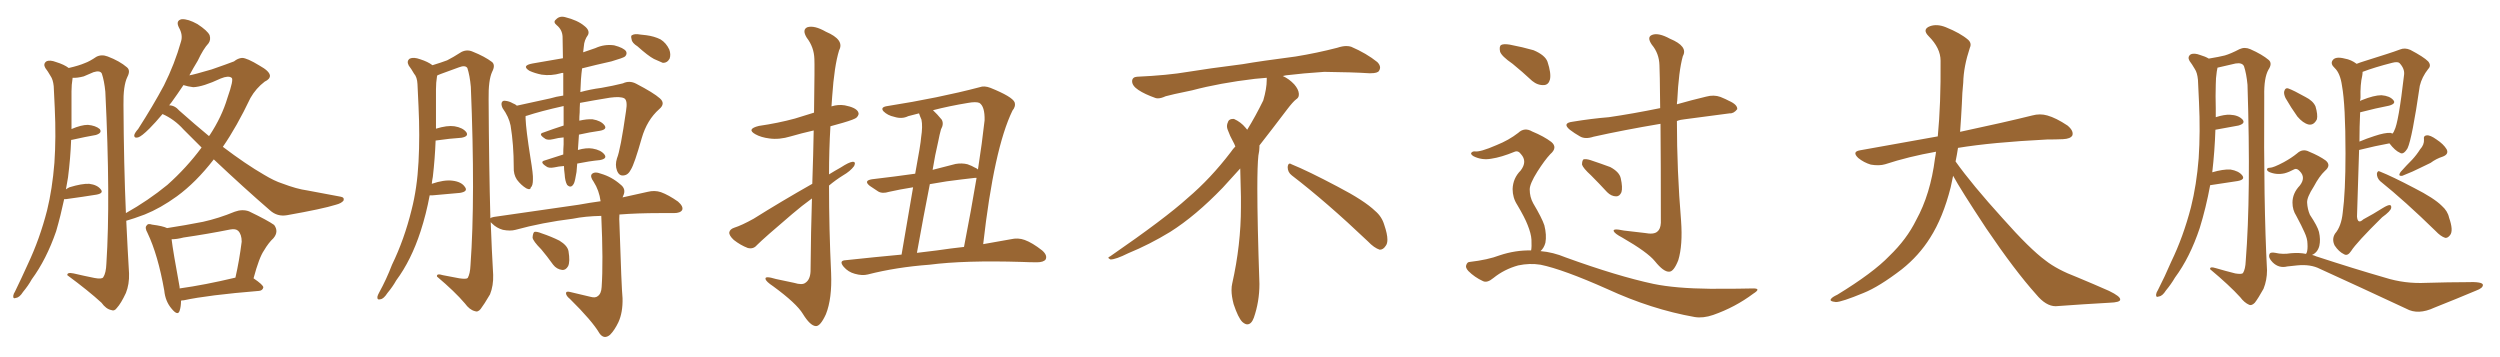 <svg xmlns="http://www.w3.org/2000/svg" xmlns:xlink="http://www.w3.org/1999/xlink" width="1050" height="150"><path fill="#996633" padding="10" d="M68.26 47.90L68.26 47.90Q65.19 51.56 62.84 53.91L62.84 53.91Q59.47 57.28 58.01 57.71L58.01 57.71Q56.25 58.15 56.40 56.69L56.40 56.69Q56.69 55.66 58.01 54.20L58.01 54.20Q64.31 44.38 68.85 35.89L68.85 35.89Q73.39 26.81 76.03 17.43L76.03 17.43Q76.90 14.65 75.15 11.57L75.15 11.57Q73.68 8.64 76.32 8.06L76.32 8.06Q78.96 7.91 82.91 10.11L82.91 10.11Q87.16 12.89 88.04 14.79L88.04 14.79Q88.62 16.70 87.60 18.16L87.60 18.16Q85.40 20.51 83.06 25.49L83.06 25.49Q81.01 28.86 79.54 31.64L79.54 31.64Q81.45 31.35 88.92 29.15L88.92 29.15Q95.65 26.81 98.29 25.78L98.29 25.78Q99.90 24.46 101.66 24.32L101.66 24.32Q103.71 24.32 108.98 27.54L108.98 27.54Q113.23 29.88 113.38 31.79L113.38 31.79Q113.38 33.25 111.18 34.28L111.18 34.28Q107.52 37.06 105.18 41.16L105.18 41.16Q99.46 53.17 93.60 61.67L93.60 61.67Q103.27 68.99 110.89 73.39L110.89 73.39Q115.28 76.03 118.51 77.05L118.51 77.05Q124.66 79.39 129.05 79.98L129.05 79.98Q135.94 81.30 143.12 82.62L143.12 82.62Q144.73 82.91 144.29 84.23L144.29 84.23Q143.41 85.40 141.06 85.99L141.06 85.99Q135.50 87.74 120.56 90.38L120.56 90.38Q116.46 91.11 113.38 88.33L113.38 88.33Q102.54 78.96 89.79 66.94L89.79 66.94Q82.32 76.61 74.27 82.47L74.27 82.47Q67.38 87.45 60.79 90.09L60.79 90.09Q56.10 91.85 53.03 92.72L53.03 92.72Q53.61 105.03 54.20 114.84L54.20 114.84Q54.35 119.38 52.88 123.05L52.88 123.05Q50.83 127.44 49.07 129.35L49.07 129.35Q48.05 130.81 46.73 130.22L46.73 130.22Q44.53 129.79 42.63 127.15L42.63 127.15Q37.21 122.17 28.27 115.58L28.27 115.58Q28.13 114.26 30.91 114.84L30.91 114.84Q35.30 115.87 39.70 116.75L39.70 116.75Q42.77 117.33 43.36 116.46L43.36 116.46Q44.53 114.70 44.68 110.74L44.68 110.74Q46.44 83.50 44.24 38.53L44.24 38.53Q43.80 33.98 42.77 30.91L42.77 30.91Q42.04 29.44 39.26 30.32L39.26 30.32Q37.06 31.20 35.16 32.08L35.16 32.08Q32.37 32.81 30.47 32.67L30.47 32.67Q30.47 32.81 30.47 32.96L30.47 32.96Q30.03 35.60 30.03 38.38L30.03 38.38Q30.03 43.07 30.03 48.05L30.03 48.05Q30.03 50.98 30.03 54.20L30.03 54.20Q34.13 52.44 36.91 52.44L36.91 52.44Q40.14 52.73 41.89 54.20L41.89 54.20Q43.07 55.81 40.28 56.69L40.28 56.69Q36.04 57.42 30.18 58.74L30.18 58.74Q30.03 58.74 29.88 58.74L29.88 58.74Q29.59 66.50 28.56 74.56L28.56 74.56Q28.13 77.20 27.69 79.54L27.69 79.54Q28.27 79.10 29.15 78.66L29.15 78.66Q34.42 77.05 37.50 77.20L37.50 77.20Q40.87 77.64 42.33 79.54L42.33 79.54Q43.65 81.15 40.58 81.74L40.58 81.74Q35.16 82.62 27.69 83.64L27.69 83.64Q27.10 83.64 26.95 83.64L26.95 83.64Q25.49 90.53 23.58 97.12L23.58 97.12Q19.48 108.98 13.33 117.33L13.33 117.33Q11.87 119.97 9.67 122.61L9.67 122.61Q8.20 124.95 6.74 125.10L6.74 125.10Q5.42 125.68 5.57 124.22L5.57 124.22Q5.71 123.34 6.30 122.46L6.30 122.46Q9.08 116.75 11.72 110.89L11.72 110.89Q16.70 100.34 19.78 88.33L19.78 88.33Q21.97 79.39 22.85 68.41L22.85 68.41Q23.58 57.71 23.00 45.41L23.00 45.41Q22.71 40.28 22.56 36.18L22.56 36.18Q22.27 33.40 21.24 31.93L21.24 31.93Q20.07 29.88 19.04 28.56L19.04 28.56Q18.02 26.81 19.48 25.78L19.48 25.78Q20.95 25.05 23.58 26.07L23.58 26.07Q26.95 27.10 28.86 28.56L28.86 28.56Q33.25 27.54 35.60 26.51L35.60 26.51Q37.65 25.78 40.43 23.88L40.43 23.88Q42.63 22.71 45.26 23.73L45.26 23.73Q50.24 25.63 53.32 28.27L53.32 28.27Q54.93 29.59 53.47 32.37L53.47 32.37Q51.71 36.04 51.86 44.09L51.86 44.09Q52.00 69.58 52.88 89.50L52.88 89.50Q62.26 84.23 70.31 77.64L70.31 77.64Q78.37 70.46 84.67 61.96L84.67 61.96Q80.71 58.01 77.05 54.35L77.05 54.35Q73.24 50.10 68.26 47.90ZM75.29 46.44L75.29 46.44Q81.88 52.29 87.74 57.13L87.74 57.13Q87.89 56.98 88.04 56.84L88.04 56.84Q93.16 49.07 95.51 41.16L95.51 41.16Q98.29 33.25 97.27 32.67L97.27 32.67Q95.95 31.64 92.72 32.96L92.72 32.96Q85.25 36.47 81.15 36.62L81.15 36.62Q78.81 36.33 77.05 35.74L77.05 35.74Q74.41 39.70 72.07 42.92L72.07 42.92Q71.48 43.65 71.04 44.24L71.04 44.24Q73.39 44.24 75.29 46.44ZM76.03 126.27L76.03 126.27Q76.03 128.76 75.44 130.52L75.44 130.52Q74.71 132.86 72.07 129.64L72.07 129.64Q69.43 126.56 68.99 122.02L68.99 122.02Q66.36 107.08 61.96 97.85L61.96 97.85Q60.64 95.51 61.67 94.63L61.67 94.63Q62.11 93.75 63.87 94.34L63.87 94.34Q68.41 94.92 70.17 95.80L70.17 95.80Q77.78 94.63 85.25 93.16L85.25 93.16Q91.85 91.70 98.58 88.92L98.58 88.92Q101.81 87.74 104.59 88.77L104.59 88.77Q112.50 92.58 115.14 94.48L115.14 94.48Q117.19 97.27 114.84 100.05L114.84 100.05Q112.79 101.95 110.89 105.18L110.89 105.18Q108.84 108.11 106.49 116.89L106.49 116.89Q110.60 119.68 110.60 120.70L110.60 120.70Q110.30 122.02 108.84 122.17L108.84 122.17Q87.30 123.93 77.20 126.12L77.20 126.12Q76.61 126.12 76.03 126.27ZM75.44 121.14L75.44 121.14L75.44 121.14Q85.99 119.68 98.88 116.60L98.88 116.60Q100.49 109.57 101.51 101.51L101.51 101.51Q101.51 98.44 100.05 96.97L100.05 96.97Q99.02 95.95 96.68 96.39L96.68 96.39Q87.16 98.29 77.05 99.76L77.05 99.76Q74.27 100.49 72.07 100.49L72.07 100.49Q72.66 105.47 75.44 120.56L75.44 120.56Q75.44 121.00 75.44 121.14ZM236.87 69.73L236.87 69.73Q234.67 69.87 232.76 70.31L232.76 70.31Q230.42 70.75 229.39 69.87L229.39 69.87Q226.46 67.97 228.81 67.38L228.81 67.38Q232.47 66.21 236.57 64.89L236.57 64.89Q236.57 62.55 236.72 60.64L236.72 60.64Q236.72 59.18 236.72 57.71L236.72 57.71Q234.52 57.86 232.32 58.45L232.32 58.45Q229.83 59.03 228.81 58.15L228.81 58.15Q225.88 56.25 228.22 55.66L228.22 55.66Q232.18 54.20 236.72 52.73L236.72 52.73Q236.72 49.07 236.72 44.53L236.72 44.53Q226.90 46.73 221.19 48.63L221.19 48.63Q220.90 48.63 220.75 48.78L220.75 48.78Q220.75 49.22 220.75 49.80L220.75 49.80Q220.90 54.35 222.80 66.36L222.80 66.36Q223.97 73.39 223.83 75.29L223.83 75.29Q223.83 78.08 222.95 78.66L222.95 78.66Q222.80 79.98 221.04 79.10L221.04 79.10Q218.85 77.78 217.09 75.44L217.09 75.44Q215.63 73.24 215.77 70.17L215.77 70.17Q215.77 60.79 214.45 52.73L214.45 52.73Q213.72 49.07 211.08 45.41L211.08 45.41Q210.35 43.80 210.79 42.92L210.79 42.92Q211.23 42.19 212.11 42.33L212.11 42.33Q213.87 42.48 215.33 43.36L215.33 43.36Q216.50 43.80 217.09 44.38L217.09 44.38Q222.66 43.21 231.15 41.31L231.15 41.31Q233.50 40.58 236.57 40.14L236.57 40.14Q236.57 34.72 236.57 30.62L236.57 30.62Q235.69 30.62 235.55 30.76L235.55 30.76Q231.45 31.93 227.49 31.35L227.49 31.35Q224.56 30.76 222.36 29.74L222.36 29.74Q218.85 27.54 223.68 26.66L223.68 26.66Q230.57 25.49 236.43 24.46L236.43 24.46Q236.28 19.04 236.28 15.38L236.28 15.38Q236.13 12.45 233.79 10.55L233.79 10.55Q232.18 9.23 233.50 8.20L233.50 8.20Q234.96 6.59 237.30 7.18L237.30 7.18Q242.58 8.50 245.36 10.84L245.36 10.84Q247.85 12.74 246.97 14.65L246.97 14.65Q245.36 16.85 245.21 19.48L245.21 19.48Q245.07 20.51 244.92 21.97L244.92 21.97Q247.41 21.09 250.05 20.21L250.05 20.21Q253.86 18.46 257.96 19.04L257.96 19.04Q261.91 20.07 262.94 21.53L262.94 21.53Q263.53 22.71 262.50 23.73L262.50 23.73Q261.77 24.32 256.79 25.78L256.79 25.78Q250.20 27.25 244.48 28.71L244.48 28.71Q243.90 32.96 243.75 38.67L243.75 38.67Q248.00 37.50 252.54 36.91L252.54 36.91Q257.52 36.04 261.62 35.01L261.62 35.01Q264.40 33.69 267.19 35.16L267.19 35.16Q274.51 38.96 277.15 41.31L277.15 41.31Q279.64 43.51 276.86 45.85L276.86 45.85Q271.73 50.39 269.53 58.01L269.53 58.01Q266.46 68.85 264.99 71.19L264.99 71.19Q263.82 73.54 261.91 73.68L261.91 73.68Q260.01 73.97 259.13 71.63L259.13 71.63Q258.25 69.29 259.13 66.50L259.13 66.50Q260.60 62.99 262.94 46.58L262.94 46.58Q263.67 42.19 262.21 41.31L262.21 41.31Q260.60 40.43 256.20 41.02L256.20 41.02Q249.02 42.19 243.60 43.21L243.60 43.21Q243.46 45.26 243.46 47.17L243.46 47.17Q243.31 48.93 243.31 50.68L243.31 50.68Q246.53 49.95 248.88 50.10L248.88 50.10Q252.39 50.68 253.86 52.59L253.86 52.59Q255.18 54.35 251.95 54.93L251.95 54.93Q247.71 55.52 243.16 56.54L243.16 56.54Q242.87 60.21 242.72 62.99L242.72 62.99Q246.24 61.96 248.88 62.40L248.88 62.40Q252.39 62.99 253.86 64.89L253.86 64.89Q255.18 66.65 251.95 67.24L251.95 67.24Q247.41 67.68 242.43 68.70L242.43 68.70Q242.29 70.75 242.14 72.22L242.14 72.22Q241.55 75.88 241.11 76.90L241.11 76.90Q239.94 79.39 238.18 77.64L238.18 77.64Q237.30 76.03 237.16 73.24L237.16 73.24Q236.87 71.19 236.87 69.73ZM248.00 124.66L248.00 124.66Q250.05 125.24 251.07 124.37L251.07 124.37Q252.54 123.34 252.69 120.56L252.69 120.56Q253.42 110.01 252.54 90.67L252.54 90.67Q245.65 90.82 240.67 91.85L240.67 91.85Q227.64 93.46 216.50 96.53L216.50 96.53Q214.31 97.12 211.23 96.53L211.23 96.53Q208.59 95.80 206.69 93.90L206.69 93.90Q206.25 93.46 206.10 93.31L206.10 93.31Q206.54 105.32 207.13 115.43L207.13 115.43Q207.28 119.97 205.81 123.63L205.81 123.63Q203.32 127.88 201.86 129.79L201.86 129.79Q200.68 131.25 199.37 130.66L199.37 130.66Q197.17 130.08 195.26 127.44L195.26 127.44Q191.02 122.46 183.54 116.16L183.54 116.16Q183.25 114.70 186.04 115.58L186.04 115.58Q189.70 116.31 192.92 116.89L192.92 116.89Q195.85 117.33 196.44 116.75L196.44 116.75Q197.46 114.99 197.61 111.33L197.61 111.33Q199.66 83.06 197.75 36.47L197.75 36.47Q197.31 31.64 196.29 28.56L196.29 28.56Q195.41 27.25 192.77 28.27L192.77 28.27Q188.82 29.74 185.16 31.05L185.16 31.05Q184.13 31.49 183.69 31.64L183.69 31.64Q183.54 31.93 183.54 32.08L183.54 32.08Q183.11 34.72 183.11 37.50L183.11 37.50Q183.11 42.19 183.11 47.46L183.11 47.46Q183.11 50.83 183.11 54.05L183.11 54.05Q187.79 52.59 190.87 53.03L190.87 53.03Q194.38 53.61 195.85 55.52L195.85 55.52Q197.02 57.28 193.80 57.86L193.80 57.86Q189.11 58.15 182.96 59.03L182.96 59.03Q182.67 66.65 181.79 74.27L181.79 74.27Q181.49 75.73 181.35 77.20L181.35 77.20Q186.47 75.44 189.99 75.88L189.99 75.88Q193.80 76.32 195.26 78.52L195.26 78.52Q196.73 80.42 193.21 81.01L193.21 81.01Q188.38 81.45 181.79 82.03L181.79 82.03Q181.05 82.03 180.47 82.03L180.47 82.03Q179.00 89.94 176.66 97.12L176.66 97.12Q172.71 109.28 166.41 117.77L166.41 117.77Q164.94 120.41 162.74 123.05L162.74 123.05Q161.13 125.54 159.81 125.68L159.81 125.68Q158.35 126.12 158.50 124.66L158.50 124.66Q158.64 123.93 159.23 122.90L159.23 122.90Q162.30 117.33 164.65 111.18L164.65 111.18Q169.78 100.63 172.85 88.18L172.85 88.18Q175.20 79.10 175.78 67.97L175.78 67.97Q176.37 57.13 175.78 44.68L175.78 44.68Q175.49 39.40 175.34 35.30L175.34 35.30Q175.20 32.37 173.88 30.91L173.88 30.91Q172.71 28.86 171.68 27.54L171.68 27.54Q170.65 25.63 172.12 24.61L172.12 24.61Q173.73 23.88 176.51 24.90L176.51 24.90Q179.74 25.93 181.64 27.39L181.64 27.39Q185.45 26.22 187.79 25.34L187.79 25.34Q190.14 24.17 193.80 21.83L193.80 21.83Q196.14 20.65 198.49 21.68L198.49 21.68Q203.61 23.73 206.69 26.07L206.69 26.07Q208.15 27.39 206.69 30.18L206.69 30.18Q205.08 33.69 205.22 41.75L205.22 41.75Q205.37 70.02 205.96 91.70L205.96 91.70Q206.40 91.26 207.42 91.11L207.42 91.11Q226.61 88.33 243.02 85.99L243.02 85.99Q247.85 85.11 252.25 84.52L252.25 84.52Q251.66 79.98 249.32 76.32L249.32 76.32Q247.71 74.12 248.58 73.10L248.58 73.10Q249.76 71.92 252.39 72.95L252.39 72.95Q256.93 74.27 260.60 77.49L260.60 77.49Q263.09 79.39 261.77 82.18L261.77 82.18Q261.62 82.47 261.47 82.91L261.47 82.91Q267.48 81.59 272.02 80.57L272.02 80.57Q274.95 79.83 277.59 80.71L277.59 80.71Q280.81 81.88 284.77 84.67L284.77 84.67Q287.11 86.72 286.52 88.18L286.52 88.18Q285.79 89.50 283.01 89.50L283.01 89.50Q280.22 89.50 277.00 89.50L277.00 89.50Q267.77 89.50 260.16 90.09L260.16 90.09Q260.01 91.99 260.16 93.90L260.16 93.90Q261.04 121.14 261.47 125.24L261.47 125.24Q261.62 131.25 259.72 135.35L259.72 135.35Q258.11 138.72 256.20 140.63L256.20 140.63Q253.71 142.68 251.81 140.04L251.81 140.04Q248.73 134.77 239.36 125.54L239.36 125.54Q237.89 124.37 237.74 123.34L237.74 123.34Q237.60 122.17 239.36 122.61L239.36 122.61Q243.60 123.63 248.00 124.66ZM227.34 104.74L227.34 104.74Q223.83 101.22 223.68 99.76L223.68 99.76Q223.83 97.85 224.41 97.41L224.41 97.41Q225.29 97.12 227.49 98.00L227.49 98.00Q231.45 99.32 234.96 101.07L234.96 101.07Q238.33 103.13 238.77 105.47L238.77 105.47Q239.50 109.86 238.62 111.77L238.62 111.77Q237.60 113.53 236.13 113.38L236.13 113.38Q233.79 113.09 232.32 111.18L232.32 111.18Q229.69 107.52 227.34 104.74ZM267.77 19.48L267.77 19.48L267.77 19.48Q265.43 18.02 265.28 16.55L265.28 16.55Q264.84 14.94 265.43 14.79L265.43 14.79Q266.60 14.06 268.80 14.50L268.80 14.50Q270.12 14.65 271.44 14.79L271.44 14.79Q274.80 15.23 277.44 16.55L277.44 16.55Q279.79 18.02 281.10 20.80L281.10 20.80Q281.84 22.85 281.25 24.61L281.25 24.61Q280.22 26.51 278.32 26.37L278.32 26.37Q276.86 25.78 274.66 24.76L274.66 24.76Q272.17 23.44 267.77 19.48ZM341.16 77.20L341.16 77.20Q341.60 64.16 341.75 54.79L341.75 54.79Q336.62 55.96 332.08 57.28L332.08 57.28Q327.25 58.74 323.14 58.15L323.14 58.15Q319.63 57.71 317.29 56.40L317.29 56.40Q313.33 54.20 318.75 52.88L318.75 52.88Q326.81 51.71 333.84 49.80L333.84 49.80Q337.79 48.63 341.89 47.31L341.89 47.31Q342.19 27.10 342.04 24.76L342.04 24.76Q341.89 19.78 338.82 15.82L338.82 15.82Q336.77 12.45 339.11 11.43L339.11 11.43Q342.04 10.55 346.88 13.33L346.88 13.33Q354.79 16.70 352.44 21.09L352.44 21.09Q350.39 27.69 349.51 40.58L349.51 40.58Q349.37 42.48 349.22 44.68L349.22 44.68Q352.00 43.80 354.79 44.24L354.79 44.24Q359.33 45.12 360.35 46.88L360.35 46.88Q361.08 48.05 359.77 49.37L359.77 49.37Q359.03 50.10 354.05 51.56L354.05 51.56Q351.12 52.44 348.78 53.03L348.78 53.03Q348.19 62.99 348.19 73.24L348.19 73.24Q350.54 71.78 353.17 70.31L353.17 70.31Q356.54 68.12 358.01 67.97L358.01 67.97Q359.62 67.82 358.74 69.73L358.74 69.73Q357.13 71.92 354.05 73.68L354.05 73.68Q350.98 75.59 348.19 77.93L348.19 77.93Q348.19 96.24 349.07 114.70L349.07 114.70Q349.51 125.39 346.88 131.98L346.88 131.98Q344.53 137.11 342.63 136.96L342.63 136.96Q340.28 136.82 337.21 131.84L337.21 131.84Q334.57 127.44 324.76 120.26L324.76 120.26Q321.68 118.21 321.53 117.19L321.53 117.19Q321.09 115.72 325.93 117.19L325.93 117.19Q329.59 117.92 333.54 118.80L333.54 118.80Q336.91 119.82 338.23 118.80L338.23 118.80Q340.28 117.48 340.43 113.96L340.43 113.96Q340.58 96.68 341.02 83.35L341.02 83.35Q336.77 86.43 332.67 89.94L332.67 89.94Q320.95 99.90 317.87 102.98L317.87 102.98Q316.41 104.74 314.06 104.15L314.06 104.15Q310.99 102.98 308.20 100.78L308.20 100.78Q306.15 98.88 306.30 97.56L306.30 97.56Q306.59 96.24 308.35 95.65L308.35 95.65Q311.57 94.63 316.55 91.85L316.55 91.85Q327.98 84.67 341.16 77.20ZM378.66 106.93L378.66 106.93Q381.59 89.65 383.50 78.66L383.50 78.66Q377.93 79.54 373.39 80.57L373.39 80.57Q370.61 81.45 368.85 80.42L368.85 80.42Q366.80 79.10 365.33 78.08L365.33 78.08Q362.55 75.88 366.21 75.29L366.21 75.29Q371.19 74.71 375.73 74.12L375.73 74.12Q379.83 73.54 384.38 72.95L384.38 72.95Q386.72 60.35 386.87 57.71L386.87 57.71Q387.60 53.03 387.01 50.24L387.01 50.24Q386.43 48.93 385.99 47.61L385.99 47.61Q383.64 48.19 381.45 48.78L381.45 48.78Q378.81 50.10 375.59 49.07L375.59 49.07Q372.80 48.49 371.04 46.73L371.04 46.73Q369.58 44.97 372.80 44.53L372.80 44.53Q394.19 41.16 411.47 36.62L411.47 36.62Q413.38 35.89 416.02 36.91L416.02 36.91Q425.10 40.58 426.12 42.92L426.12 42.92Q426.71 44.68 425.24 46.44L425.24 46.44Q417.48 62.40 412.94 102.54L412.94 102.54Q419.53 101.37 424.51 100.49L424.51 100.49Q427.59 99.76 430.37 100.78L430.37 100.78Q433.59 101.95 437.70 105.18L437.70 105.18Q440.04 107.23 439.16 108.98L439.16 108.98Q438.28 110.16 435.50 110.16L435.50 110.16Q432.42 110.16 429.20 110.01L429.20 110.01Q405.03 109.28 390.38 111.18L390.38 111.18Q376.46 112.21 364.45 115.28L364.45 115.28Q362.11 115.87 359.03 114.99L359.03 114.99Q356.25 114.26 354.35 112.06L354.35 112.06Q352.15 109.42 355.22 109.28L355.22 109.28Q367.53 107.96 378.66 106.93ZM393.46 105.18L393.46 105.18Q399.46 104.30 404.88 103.71L404.88 103.71Q407.96 87.89 410.16 74.71L410.16 74.71Q409.57 74.71 409.42 74.71L409.42 74.71Q404.15 75.29 397.56 76.17L397.56 76.17Q393.75 76.76 390.53 77.34L390.53 77.34Q387.89 90.67 385.11 106.20L385.11 106.20Q389.36 105.62 393.46 105.18ZM394.04 59.47L394.04 59.47L394.04 59.47Q392.72 65.04 391.70 71.34L391.70 71.34Q396.39 70.17 401.37 68.85L401.37 68.85Q404.00 68.41 406.35 68.99L406.35 68.99Q408.40 69.73 409.28 70.31L409.28 70.31Q410.16 70.61 410.74 71.19L410.74 71.19Q412.50 59.91 413.53 50.54L413.53 50.54Q413.67 44.68 411.33 43.21L411.33 43.21Q409.86 42.63 406.64 43.21L406.64 43.21Q398.58 44.53 391.85 46.29L391.85 46.29Q393.60 47.90 395.51 50.24L395.51 50.24Q396.53 52.00 395.21 54.35L395.21 54.35Q394.63 56.40 394.04 59.47ZM542.58 73.68L542.58 73.68Q540.82 72.36 540.82 70.17L540.82 70.17Q540.97 68.70 541.70 68.70L541.70 68.70Q541.99 68.70 542.43 68.99L542.43 68.99Q549.32 71.78 561.77 78.37L561.77 78.37Q573.05 84.23 577.59 88.62L577.59 88.62Q580.37 90.97 581.40 94.48L581.40 94.48Q582.71 98.29 582.71 100.63L582.71 100.63Q582.71 102.39 581.98 103.27L581.98 103.27Q580.96 104.88 579.49 104.88L579.49 104.88Q577.15 104.15 574.51 101.37L574.51 101.37Q557.08 84.81 542.58 73.68ZM532.03 33.54L532.03 33.54L532.03 32.67Q529.25 32.96 527.05 33.11L527.05 33.11Q512.26 34.86 500.68 37.94L500.68 37.94Q491.46 39.84 489.55 40.43L489.55 40.43Q487.65 41.31 486.33 41.31L486.33 41.31Q485.74 41.31 485.30 41.16L485.30 41.16Q480.76 39.55 478.13 37.79L478.13 37.79Q475.49 36.04 475.49 34.13L475.49 34.13L475.49 33.98Q475.63 32.37 477.54 32.23L477.54 32.23Q490.43 31.64 498.93 30.18L498.93 30.18Q506.84 28.86 521.92 26.95L521.92 26.95Q529.54 25.63 544.19 23.73L544.19 23.73Q553.13 22.27 561.62 20.07L561.62 20.07Q563.82 19.34 565.43 19.34L565.43 19.34Q566.60 19.34 567.48 19.63L567.48 19.63Q573.93 22.41 578.47 26.07L578.47 26.07Q579.64 27.25 579.64 28.42L579.64 28.42Q579.64 29.00 579.20 29.74L579.20 29.74Q578.61 30.76 575.68 30.76L575.68 30.76L574.95 30.76Q568.21 30.32 556.20 30.18L556.20 30.18Q547.27 30.76 540.09 31.64L540.09 31.64Q539.21 31.79 538.77 31.93L538.77 31.93Q541.41 33.11 543.60 35.45L543.60 35.45Q545.36 37.50 545.51 39.26L545.51 39.26L545.51 39.84Q545.51 41.02 544.34 41.75L544.34 41.75Q543.02 42.77 540.67 45.85L540.67 45.85Q534.23 54.35 528.96 61.08L528.96 61.08L528.96 61.82Q528.96 63.28 528.52 65.33L528.52 65.33Q528.08 69.43 528.08 79.25L528.08 79.25Q528.08 93.46 528.96 119.24L528.96 119.24Q528.96 126.71 526.61 133.45L526.61 133.45Q525.59 136.23 523.83 136.23L523.83 136.23Q522.95 136.23 521.78 135.21L521.78 135.21Q520.02 133.45 518.12 127.73L518.12 127.73Q517.24 124.37 517.24 121.88L517.24 121.88Q517.24 120.26 517.53 119.09L517.53 119.09Q521.19 102.83 521.19 87.01L521.19 87.01L521.19 82.62Q521.04 76.61 520.90 70.75L520.90 70.75Q516.80 75.29 513.57 78.81L513.57 78.81Q502.15 90.67 491.46 97.41L491.46 97.41Q482.81 102.69 473.88 106.35L473.88 106.35Q468.60 108.98 466.41 108.98L466.41 108.98Q465.53 108.54 465.53 108.25L465.53 108.25Q465.53 107.96 466.26 107.67L466.26 107.67Q489.40 91.70 498.78 83.20L498.78 83.20Q508.45 75 516.94 63.87L516.94 63.87Q517.82 62.55 518.85 61.52L518.85 61.52Q518.41 60.35 517.82 59.33L517.82 59.33Q516.65 57.28 515.63 54.49L515.63 54.49Q515.33 53.76 515.33 53.03L515.33 53.03Q515.33 52.00 515.92 50.83L515.92 50.83Q516.50 49.95 517.82 49.95L517.82 49.95L518.26 49.95Q521.19 51.27 523.10 53.61L523.10 53.61Q523.39 53.91 523.83 54.49L523.83 54.49Q527.34 48.78 530.57 42.19L530.57 42.19Q532.03 37.21 532.03 33.54ZM635.30 26.81L635.30 26.81Q630.62 23.58 630.03 21.68L630.03 21.68Q629.59 19.48 630.47 18.90L630.47 18.90Q631.49 18.31 634.13 18.75L634.13 18.75Q639.55 19.78 644.09 21.09L644.09 21.09Q648.93 23.14 649.95 25.93L649.95 25.93Q651.56 30.76 650.98 33.40L650.98 33.40Q650.39 35.60 648.49 35.74L648.49 35.74Q645.85 35.89 643.51 33.98L643.51 33.98Q639.26 30.03 635.30 26.81ZM643.07 105.18L643.07 105.18Q643.36 103.71 643.21 100.63L643.21 100.63Q643.07 98.14 641.60 94.48L641.60 94.48Q640.43 91.41 637.21 85.99L637.21 85.99Q635.30 83.06 635.30 79.39L635.30 79.39Q635.45 74.85 638.67 71.63L638.67 71.63Q641.60 67.82 638.82 64.75L638.82 64.75Q637.65 63.13 636.18 63.72L636.18 63.72Q630.47 66.06 626.37 66.65L626.37 66.65Q622.41 67.38 618.90 65.63L618.90 65.63Q617.72 64.89 617.87 64.31L617.87 64.31Q618.31 63.57 619.34 63.57L619.34 63.57Q621.53 64.01 628.56 60.94L628.56 60.94Q633.69 58.89 637.65 55.81L637.65 55.81Q640.28 53.32 643.51 55.22L643.51 55.22Q648.49 57.28 651.56 59.62L651.56 59.62Q654.35 61.96 651.12 64.75L651.12 64.75Q648.78 67.24 645.70 72.07L645.70 72.07Q642.48 77.20 642.48 79.54L642.48 79.54Q642.48 82.76 643.95 85.40L643.95 85.40Q647.61 91.55 648.63 94.63L648.63 94.63Q649.66 98.73 649.07 101.95L649.07 101.95Q648.49 104.15 647.02 105.47L647.02 105.47Q652.29 105.91 657.57 108.11L657.57 108.11Q679.39 116.02 694.48 119.24L694.48 119.24Q703.71 121.14 718.36 121.29L718.36 121.29Q731.84 121.29 736.38 121.14L736.38 121.14Q739.89 121.14 736.38 123.34L736.38 123.34Q728.76 129.05 719.53 132.28L719.53 132.28Q715.28 133.74 711.77 133.15L711.77 133.15Q693.60 129.93 675.15 121.44L675.15 121.44Q656.40 113.09 647.02 111.18L647.02 111.18Q642.48 110.45 637.65 111.47L637.65 111.47Q631.79 113.09 627.25 116.75L627.25 116.75Q624.61 118.95 622.85 118.07L622.85 118.07Q619.34 116.46 616.70 113.82L616.70 113.82Q615.38 112.35 615.82 111.33L615.82 111.33Q616.26 110.01 617.29 110.01L617.29 110.01Q624.90 109.13 629.88 107.23L629.88 107.23Q636.47 105.03 643.07 105.18ZM697.41 52.00L697.41 52.00Q681.74 54.64 669.29 57.42L669.29 57.42Q665.77 58.59 663.57 57.28L663.57 57.28Q661.23 55.96 659.33 54.49L659.33 54.49Q655.96 51.71 660.50 51.12L660.50 51.12Q668.55 49.80 675.73 49.22L675.73 49.22Q685.84 47.75 697.27 45.41L697.27 45.41Q697.12 29.30 696.97 27.39L696.97 27.39Q696.83 22.41 693.75 18.75L693.75 18.75Q691.55 15.53 693.90 14.65L693.90 14.65Q696.53 13.62 701.37 16.26L701.37 16.26Q709.13 19.48 706.79 23.58L706.79 23.58Q705.03 29.88 704.44 42.33L704.44 42.33Q704.30 42.92 704.30 43.80L704.30 43.80Q710.45 42.04 716.60 40.58L716.60 40.58Q719.82 39.70 722.61 40.72L722.61 40.72Q725.10 41.75 726.12 42.33L726.12 42.33Q729.79 43.95 729.64 45.85L729.64 45.85Q728.17 47.75 726.42 47.61L726.42 47.61Q717.77 48.78 707.52 50.10L707.52 50.10Q705.76 50.24 704.30 50.83L704.30 50.83Q704.30 71.63 706.05 92.72L706.05 92.72Q706.79 102.98 704.88 109.28L704.88 109.28Q702.98 114.11 701.07 114.11L701.07 114.11Q698.73 114.26 695.07 109.72L695.07 109.72Q691.99 105.91 681.30 99.76L681.30 99.76Q678.22 98.14 677.78 97.12L677.78 97.12Q677.20 95.80 682.03 96.83L682.03 96.83Q686.28 97.27 690.82 97.85L690.82 97.85Q694.63 98.58 696.09 97.27L696.09 97.27Q697.41 96.24 697.56 93.60L697.56 93.60Q697.56 67.53 697.41 52.00ZM668.26 73.68L668.26 73.68L668.26 73.68Q664.89 70.61 664.45 69.14L664.45 69.14Q664.45 67.53 665.04 66.94L665.04 66.94Q666.06 66.65 667.97 67.24L667.97 67.24Q672.36 68.70 676.32 70.17L676.32 70.17Q680.13 72.22 680.71 74.85L680.71 74.85Q681.59 78.81 681.01 80.71L681.01 80.71Q680.27 82.47 678.81 82.47L678.81 82.47Q676.76 82.47 675 80.71L675 80.71Q671.48 76.90 668.26 73.68ZM820.31 73.83L820.31 73.83L820.31 73.83Q819.73 76.32 819.29 78.66L819.29 78.66Q816.06 91.41 810.64 99.90L810.64 99.90Q805.96 107.37 798.78 113.09L798.78 113.09Q789.26 120.41 782.67 123.05L782.67 123.05Q773.44 126.86 771.09 126.86L771.09 126.86Q768.16 126.56 769.04 125.54L769.04 125.54Q769.48 124.80 771.68 123.78L771.68 123.78Q786.77 114.55 793.51 107.52L793.51 107.52Q800.83 100.49 804.79 92.43L804.79 92.43Q810.79 81.59 812.70 66.50L812.70 66.50Q812.99 65.04 813.13 63.72L813.13 63.72Q801.56 65.77 791.75 68.99L791.75 68.99Q789.26 69.73 785.74 69.14L785.74 69.14Q782.81 68.26 780.47 66.36L780.47 66.36Q777.69 63.72 781.20 63.13L781.20 63.13Q798.49 60.06 813.87 57.28L813.87 57.28Q815.19 43.65 815.04 25.49L815.04 25.49Q815.04 20.21 810.06 15.23L810.06 15.23Q807.13 12.30 810.64 10.99L810.64 10.99Q813.57 9.96 817.24 11.43L817.24 11.43Q823.39 13.92 826.61 16.70L826.61 16.70Q828.22 18.16 827.34 20.07L827.34 20.07Q824.71 27.98 824.56 34.72L824.56 34.72Q824.12 38.82 823.97 43.80L823.97 43.80Q823.68 49.51 823.24 55.37L823.24 55.37Q842.43 51.27 853.56 48.49L853.56 48.49Q856.79 47.61 859.86 48.49L859.86 48.49Q863.53 49.51 868.36 52.73L868.36 52.73Q871.00 54.93 870.41 56.84L870.41 56.84Q869.68 58.30 866.46 58.45L866.46 58.45Q863.23 58.59 859.72 58.59L859.72 58.59Q836.57 59.77 822.36 62.11L822.36 62.11Q821.92 65.04 821.34 67.82L821.34 67.82Q828.22 77.49 841.11 91.70L841.11 91.70Q852.54 104.59 859.13 109.42L859.13 109.42Q863.96 113.23 872.46 116.46L872.46 116.46Q879.49 119.38 885.79 122.17L885.79 122.17Q890.63 124.51 890.48 125.83L890.48 125.83Q890.48 127.00 885.94 127.15L885.94 127.15Q875.39 127.73 863.38 128.61L863.38 128.61Q859.28 128.61 855.18 123.63L855.18 123.63Q846.24 113.67 834.23 95.95L834.23 95.95Q823.39 79.54 820.31 73.83ZM928.27 77.78L928.27 77.78Q926.51 87.30 923.88 95.80L923.88 95.80Q919.78 108.11 913.48 116.60L913.48 116.60Q911.87 119.38 909.67 122.02L909.67 122.02Q908.20 124.37 906.74 124.51L906.74 124.51Q905.42 125.10 905.57 123.63L905.57 123.63Q905.71 122.75 906.30 121.88L906.30 121.88Q909.23 116.16 911.87 110.01L911.87 110.01Q916.99 99.46 920.21 87.01L920.21 87.01Q922.56 77.64 923.44 66.50L923.44 66.50Q924.17 55.37 923.58 42.92L923.58 42.92Q923.29 37.65 923.14 33.54L923.14 33.54Q922.85 30.47 921.83 29.00L921.83 29.00Q920.65 26.95 919.63 25.63L919.63 25.63Q918.60 23.88 920.07 22.85L920.07 22.85Q921.53 22.12 924.17 23.14L924.17 23.14Q926.22 23.73 927.69 24.61L927.69 24.61Q932.08 23.88 934.42 23.29L934.42 23.29Q936.91 22.56 940.58 20.65L940.58 20.65Q942.77 19.63 945.12 20.65L945.12 20.65Q950.10 22.85 952.88 25.20L952.88 25.20Q954.49 26.66 952.73 29.30L952.73 29.30Q950.83 32.67 950.98 40.28L950.98 40.28Q950.68 85.69 952.15 113.53L952.15 113.53Q952.15 117.63 950.68 121.29L950.68 121.29Q948.49 125.24 947.02 127.15L947.02 127.15Q945.70 128.47 944.68 128.03L944.68 128.03Q942.63 127.15 940.87 124.80L940.87 124.80Q936.33 119.82 928.27 113.09L928.27 113.09Q927.98 111.77 930.76 112.65L930.76 112.65Q934.72 113.82 938.82 114.84L938.82 114.84Q941.46 115.28 942.04 114.70L942.04 114.70Q943.07 113.09 943.21 109.57L943.21 109.57Q945.41 81.74 943.95 35.60L943.95 35.60Q943.51 30.91 942.48 27.83L942.48 27.83Q941.75 26.22 938.96 26.66L938.96 26.66Q935.01 27.54 931.35 28.42L931.35 28.42Q931.20 29.15 931.05 30.03L931.05 30.03Q930.62 32.81 930.62 35.60L930.62 35.60Q930.47 40.28 930.62 45.56L930.62 45.56Q930.62 47.31 930.62 49.22L930.62 49.22Q934.28 48.05 936.62 48.19L936.62 48.19Q940.14 48.34 941.89 50.24L941.89 50.24Q943.21 51.86 940.14 52.73L940.14 52.73Q935.74 53.47 930.47 54.49L930.47 54.49Q930.18 63.43 929.15 72.36L929.15 72.36Q933.69 71.04 936.77 71.19L936.77 71.19Q940.28 71.78 941.75 73.68L941.75 73.68Q943.07 75.44 939.84 76.03L939.84 76.03Q934.86 76.76 928.27 77.78ZM990.82 62.99L990.82 62.99Q990.38 77.20 989.94 90.97L989.94 90.97Q990.23 94.34 992.58 92.14L992.58 92.14Q996.97 89.79 1000.63 87.45L1000.63 87.45Q1002.98 85.99 1003.86 86.13L1003.86 86.13Q1004.44 86.43 1004.30 87.30L1004.30 87.30Q1004.15 88.62 1000.49 91.26L1000.49 91.26Q989.65 101.95 987.45 105.47L987.45 105.47Q985.99 107.67 984.52 106.79L984.52 106.79Q982.32 105.76 980.57 103.13L980.57 103.13Q979.25 100.49 980.71 98.14L980.71 98.14Q983.35 95.07 983.94 89.36L983.94 89.36Q985.11 80.71 985.11 64.45L985.11 64.45Q985.11 44.09 983.64 36.04L983.64 36.04Q982.91 30.76 980.57 28.56L980.57 28.56Q978.66 26.81 979.69 25.34L979.69 25.34Q980.86 23.58 984.81 24.61L984.81 24.61Q987.45 25.05 989.79 26.81L989.79 26.81Q991.26 26.22 992.72 25.78L992.72 25.78Q998.29 24.02 1002.39 22.71L1002.39 22.71Q1005.62 21.68 1007.96 20.80L1007.96 20.80Q1010.01 19.92 1012.35 20.95L1012.35 20.95Q1017.92 23.88 1019.82 25.78L1019.82 25.78Q1021.29 27.54 1019.82 29.00L1019.82 29.00Q1017.19 32.37 1016.31 36.04L1016.31 36.04L1016.31 36.04Q1013.09 58.15 1011.18 62.26L1011.18 62.26Q1009.42 65.19 1007.96 64.16L1007.96 64.16Q1005.91 63.28 1003.56 60.21L1003.56 60.21Q997.85 61.23 990.82 62.99ZM1004.00 55.81L1004.00 55.81Q1004.44 55.96 1004.88 56.10L1004.88 56.10Q1005.47 55.37 1005.62 54.79L1005.62 54.79Q1007.37 51.71 1009.72 31.35L1009.72 31.35Q1010.01 28.86 1007.81 26.51L1007.81 26.51Q1007.08 25.78 1004.74 26.37L1004.74 26.37Q997.27 28.27 992.29 30.18L992.29 30.18Q992.29 30.91 992.14 31.79L992.14 31.79Q991.26 35.45 991.41 41.16L991.41 41.16Q991.26 41.89 991.26 42.48L991.26 42.48Q991.55 42.19 991.99 42.04L991.99 42.04Q997.12 39.99 1000.20 39.99L1000.20 39.99Q1003.71 40.28 1005.18 42.04L1005.18 42.04Q1006.49 43.51 1003.42 44.38L1003.42 44.38Q998.00 45.41 991.26 47.17L991.26 47.17Q990.97 53.32 990.97 59.47L990.97 59.47Q994.04 58.15 997.27 57.13L997.27 57.13Q1001.66 55.66 1004.00 55.81ZM1016.46 62.70L1016.46 62.70Q1018.21 60.79 1018.07 58.59L1018.07 58.59Q1017.77 56.98 1019.24 56.84L1019.24 56.84Q1020.70 56.69 1023.34 58.59L1023.34 58.59Q1026.27 60.50 1027.59 62.70L1027.59 62.70Q1028.61 64.75 1025.98 65.77L1025.98 65.77Q1023.19 66.65 1020.85 68.41L1020.85 68.41Q1018.80 69.43 1016.60 70.46L1016.60 70.46Q1013.82 71.92 1008.98 73.83L1008.98 73.83Q1006.93 74.12 1008.25 72.22L1008.25 72.22Q1010.74 69.43 1013.09 67.09L1013.09 67.09Q1014.99 65.04 1016.46 62.70ZM999.61 76.03L999.61 76.03Q998.29 74.71 998.29 72.95L998.29 72.95Q998.58 71.48 999.61 72.07L999.61 72.07Q1004.74 74.12 1013.96 78.96L1013.96 78.96Q1022.31 83.20 1025.54 86.43L1025.54 86.43Q1028.03 88.62 1028.61 91.41L1028.61 91.41Q1030.52 96.83 1029.05 98.73L1029.05 98.73Q1028.03 100.05 1027.00 99.90L1027.00 99.90Q1025.10 99.32 1022.90 96.97L1022.90 96.97Q1010.16 84.52 999.61 76.03ZM959.91 41.16L959.91 41.16Q959.18 39.55 959.33 38.53L959.33 38.53Q959.77 36.62 961.23 37.21L961.23 37.21Q963.28 37.94 968.26 40.72L968.26 40.72Q971.48 42.33 972.51 44.68L972.51 44.68Q973.54 48.19 973.10 50.10L973.10 50.10Q971.78 52.73 969.58 52.29L969.58 52.29Q967.24 51.71 964.89 48.93L964.89 48.93Q962.26 45.26 959.91 41.16ZM968.55 106.64L968.55 106.64L968.55 106.64Q968.70 106.20 968.85 106.05L968.85 106.05Q969.29 104.74 969.14 102.39L969.14 102.39Q969.14 100.20 967.82 97.41L967.82 97.41Q966.80 95.07 964.45 90.67L964.45 90.67Q962.84 88.18 962.84 85.11L962.84 85.11Q962.84 81.15 965.92 77.93L965.92 77.93Q968.55 74.56 965.92 71.92L965.92 71.92Q964.75 70.61 963.72 71.04L963.72 71.04Q961.23 72.36 959.47 72.80L959.47 72.80Q956.10 73.54 953.03 72.22L953.03 72.22Q952.00 71.63 952.15 71.04L952.15 71.04Q952.29 70.46 953.32 70.46L953.32 70.46Q954.79 70.46 959.18 68.12L959.18 68.12Q962.40 66.36 964.75 64.45L964.75 64.45Q967.09 62.26 969.87 63.72L969.87 63.72Q974.12 65.48 976.76 67.38L976.76 67.38Q979.25 69.43 976.46 71.78L976.46 71.78Q974.12 73.97 971.78 78.37L971.78 78.37Q968.85 82.91 968.99 85.11L968.99 85.11Q969.14 87.89 970.17 90.23L970.17 90.23Q973.39 95.07 973.97 97.41L973.97 97.41Q974.71 100.63 974.12 103.27L974.12 103.27Q973.39 106.05 971.04 107.08L971.04 107.08Q971.92 107.23 972.80 107.67L972.80 107.67Q988.92 112.94 1001.66 116.60L1001.66 116.60Q1010.01 119.24 1018.95 118.80L1018.95 118.80Q1028.91 118.51 1035.64 118.51L1035.64 118.51Q1042.82 118.21 1042.82 119.68L1042.82 119.68Q1042.82 121.00 1040.04 122.02L1040.04 122.02Q1031.69 125.54 1022.46 129.20L1022.46 129.20Q1015.58 132.42 1010.60 129.64L1010.60 129.64Q990.82 120.41 974.41 112.94L974.41 112.94Q970.46 110.89 964.75 111.47L964.75 111.47Q962.40 111.77 960.64 111.91L960.64 111.91Q957.13 112.79 954.49 110.16L954.49 110.16Q952.59 108.25 953.17 106.79L953.17 106.79Q953.47 105.76 955.66 106.20L955.66 106.20Q958.74 106.93 962.26 106.35L962.26 106.35Q965.77 106.05 968.55 106.64Z"/></svg>